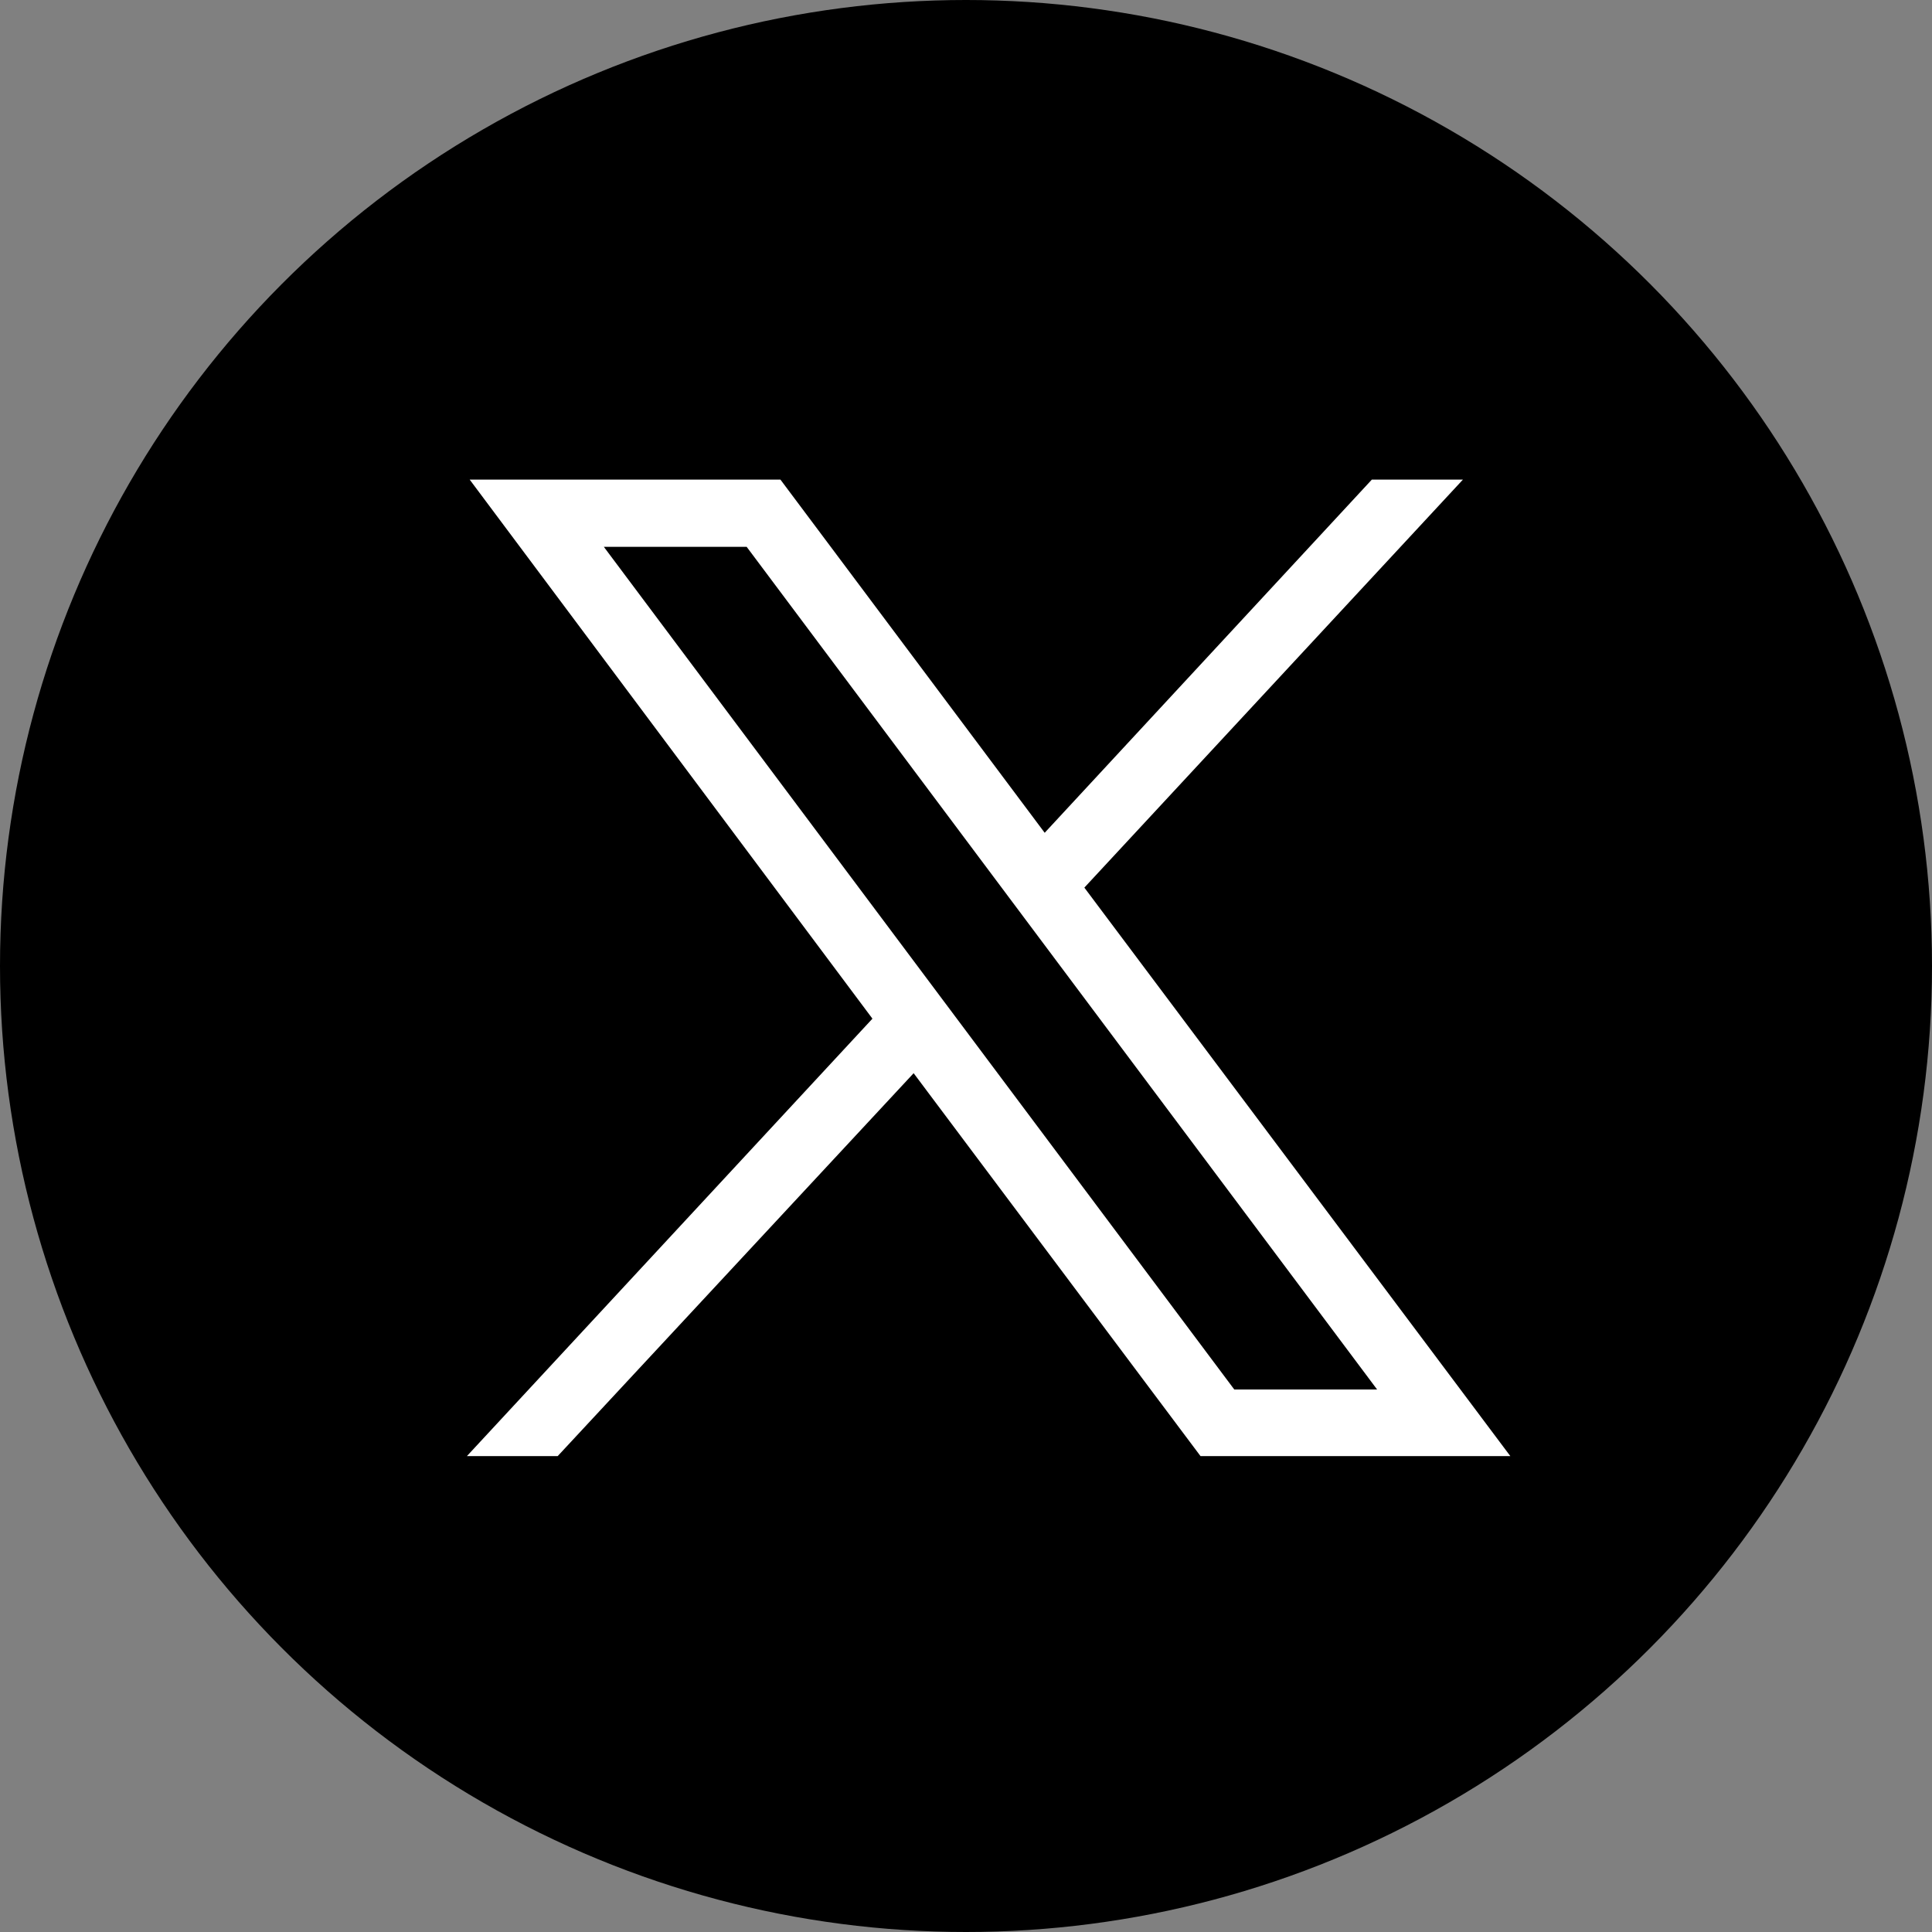<svg xmlns="http://www.w3.org/2000/svg" viewBox="0 0 62.36 62.36"><rect x="0" y="0" width="62.36" height="62.36" fill="#808080" stroke="none"/><defs><style>.cls-1{fill:#fff;}</style></defs><title>twitter-x</title><g id="Layer_2" data-name="Layer 2"><g id="Layer_1-2" data-name="Layer 1"><circle cx="31.18" cy="31.18" r="31.18"/><path class="cls-1" d="M15.16,15.48l13,17.4L15.07,47H18L29.49,34.64,38.75,47h10L35,28.65,47.22,15.48H44.28L33.72,26.88l-8.53-11.4Zm4.33,2.17H24.1l20.35,27.2H39.84Z"/></g></g></svg>